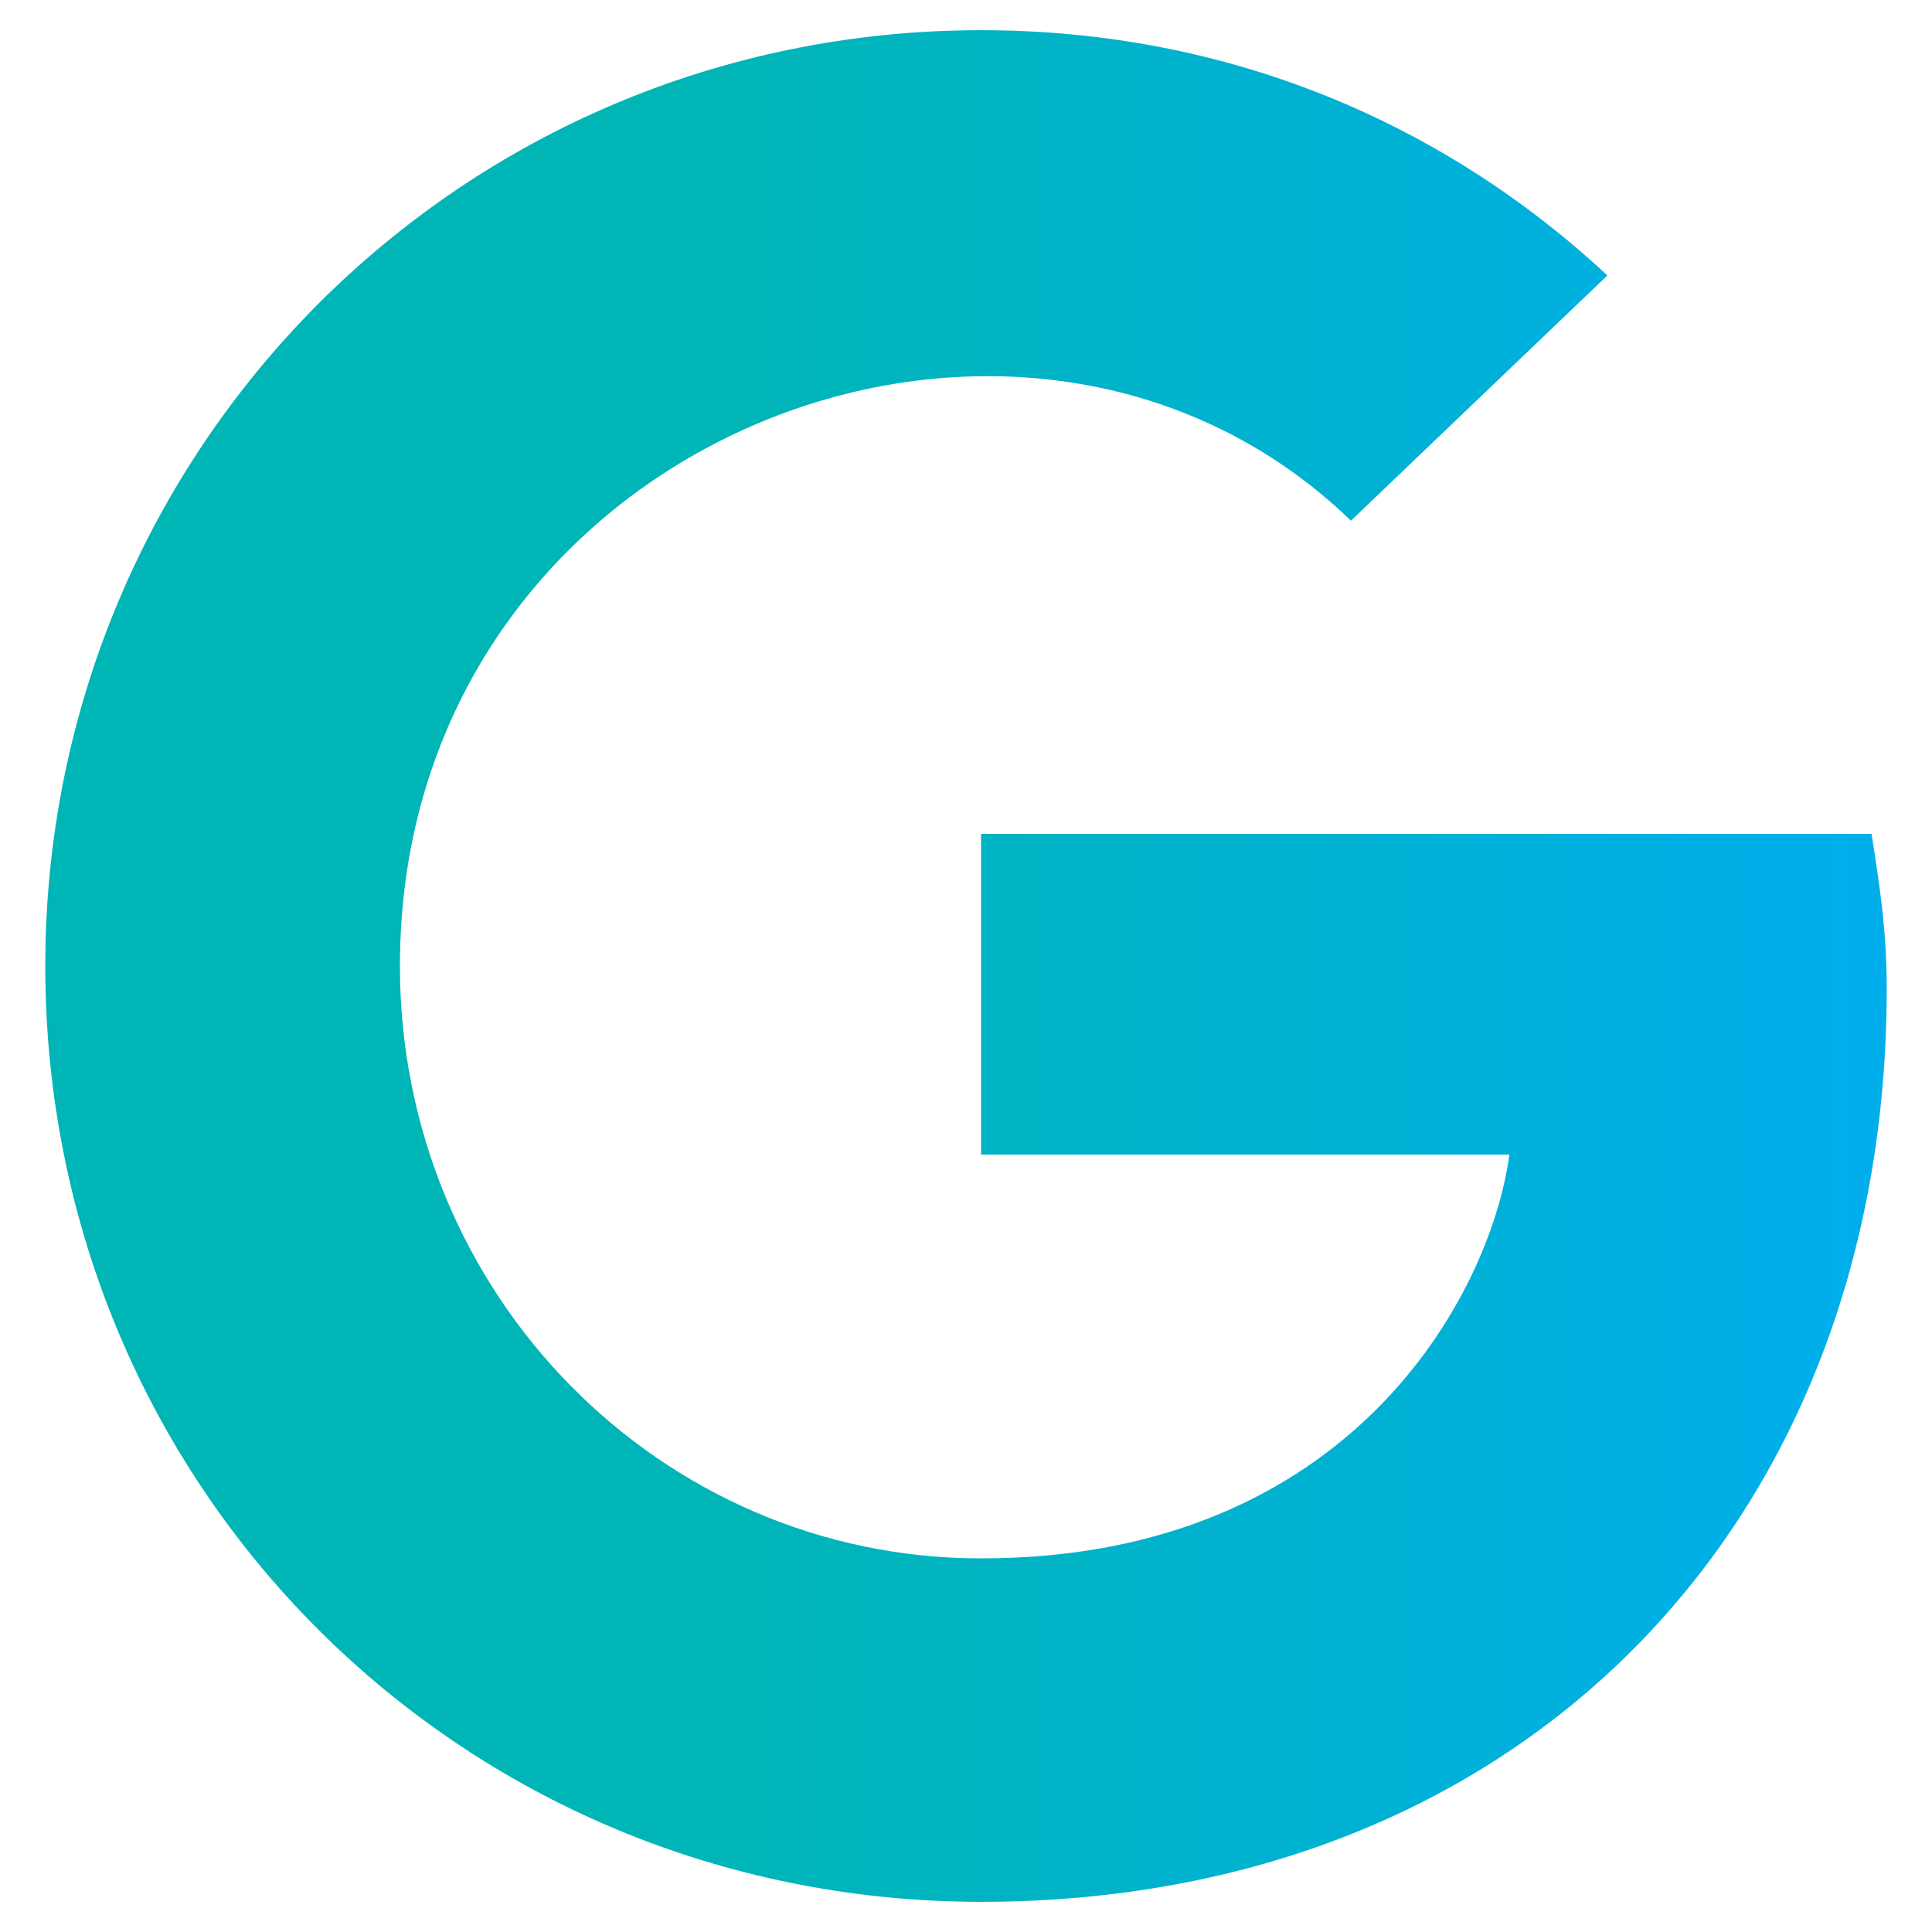 <svg width="16" height="16" viewBox="0 0 16 16" fill="none" xmlns="http://www.w3.org/2000/svg">
<path d="M15.625 8.188C15.625 12.625 12.594 15.75 8.125 15.75C3.812 15.75 0.375 12.312 0.375 8C0.375 3.719 3.812 0.25 8.125 0.25C10.188 0.25 11.969 1.031 13.312 2.281L11.188 4.312C8.438 1.656 3.312 3.656 3.312 8C3.312 10.719 5.469 12.906 8.125 12.906C11.188 12.906 12.344 10.719 12.5 9.562H8.125V6.906H15.5C15.562 7.312 15.625 7.688 15.625 8.188Z" fill="url(#paint0_linear_754_358)"/>
<defs>
<linearGradient id="paint0_linear_754_358" x1="1.01517e-07" y1="7.912" x2="16" y2="7.912" gradientUnits="userSpaceOnUse">
<stop offset="0.37" stop-color="#00B5B6"/>
<stop offset="1" stop-color="#00AEEF"/>
</linearGradient>
</defs>
</svg>
